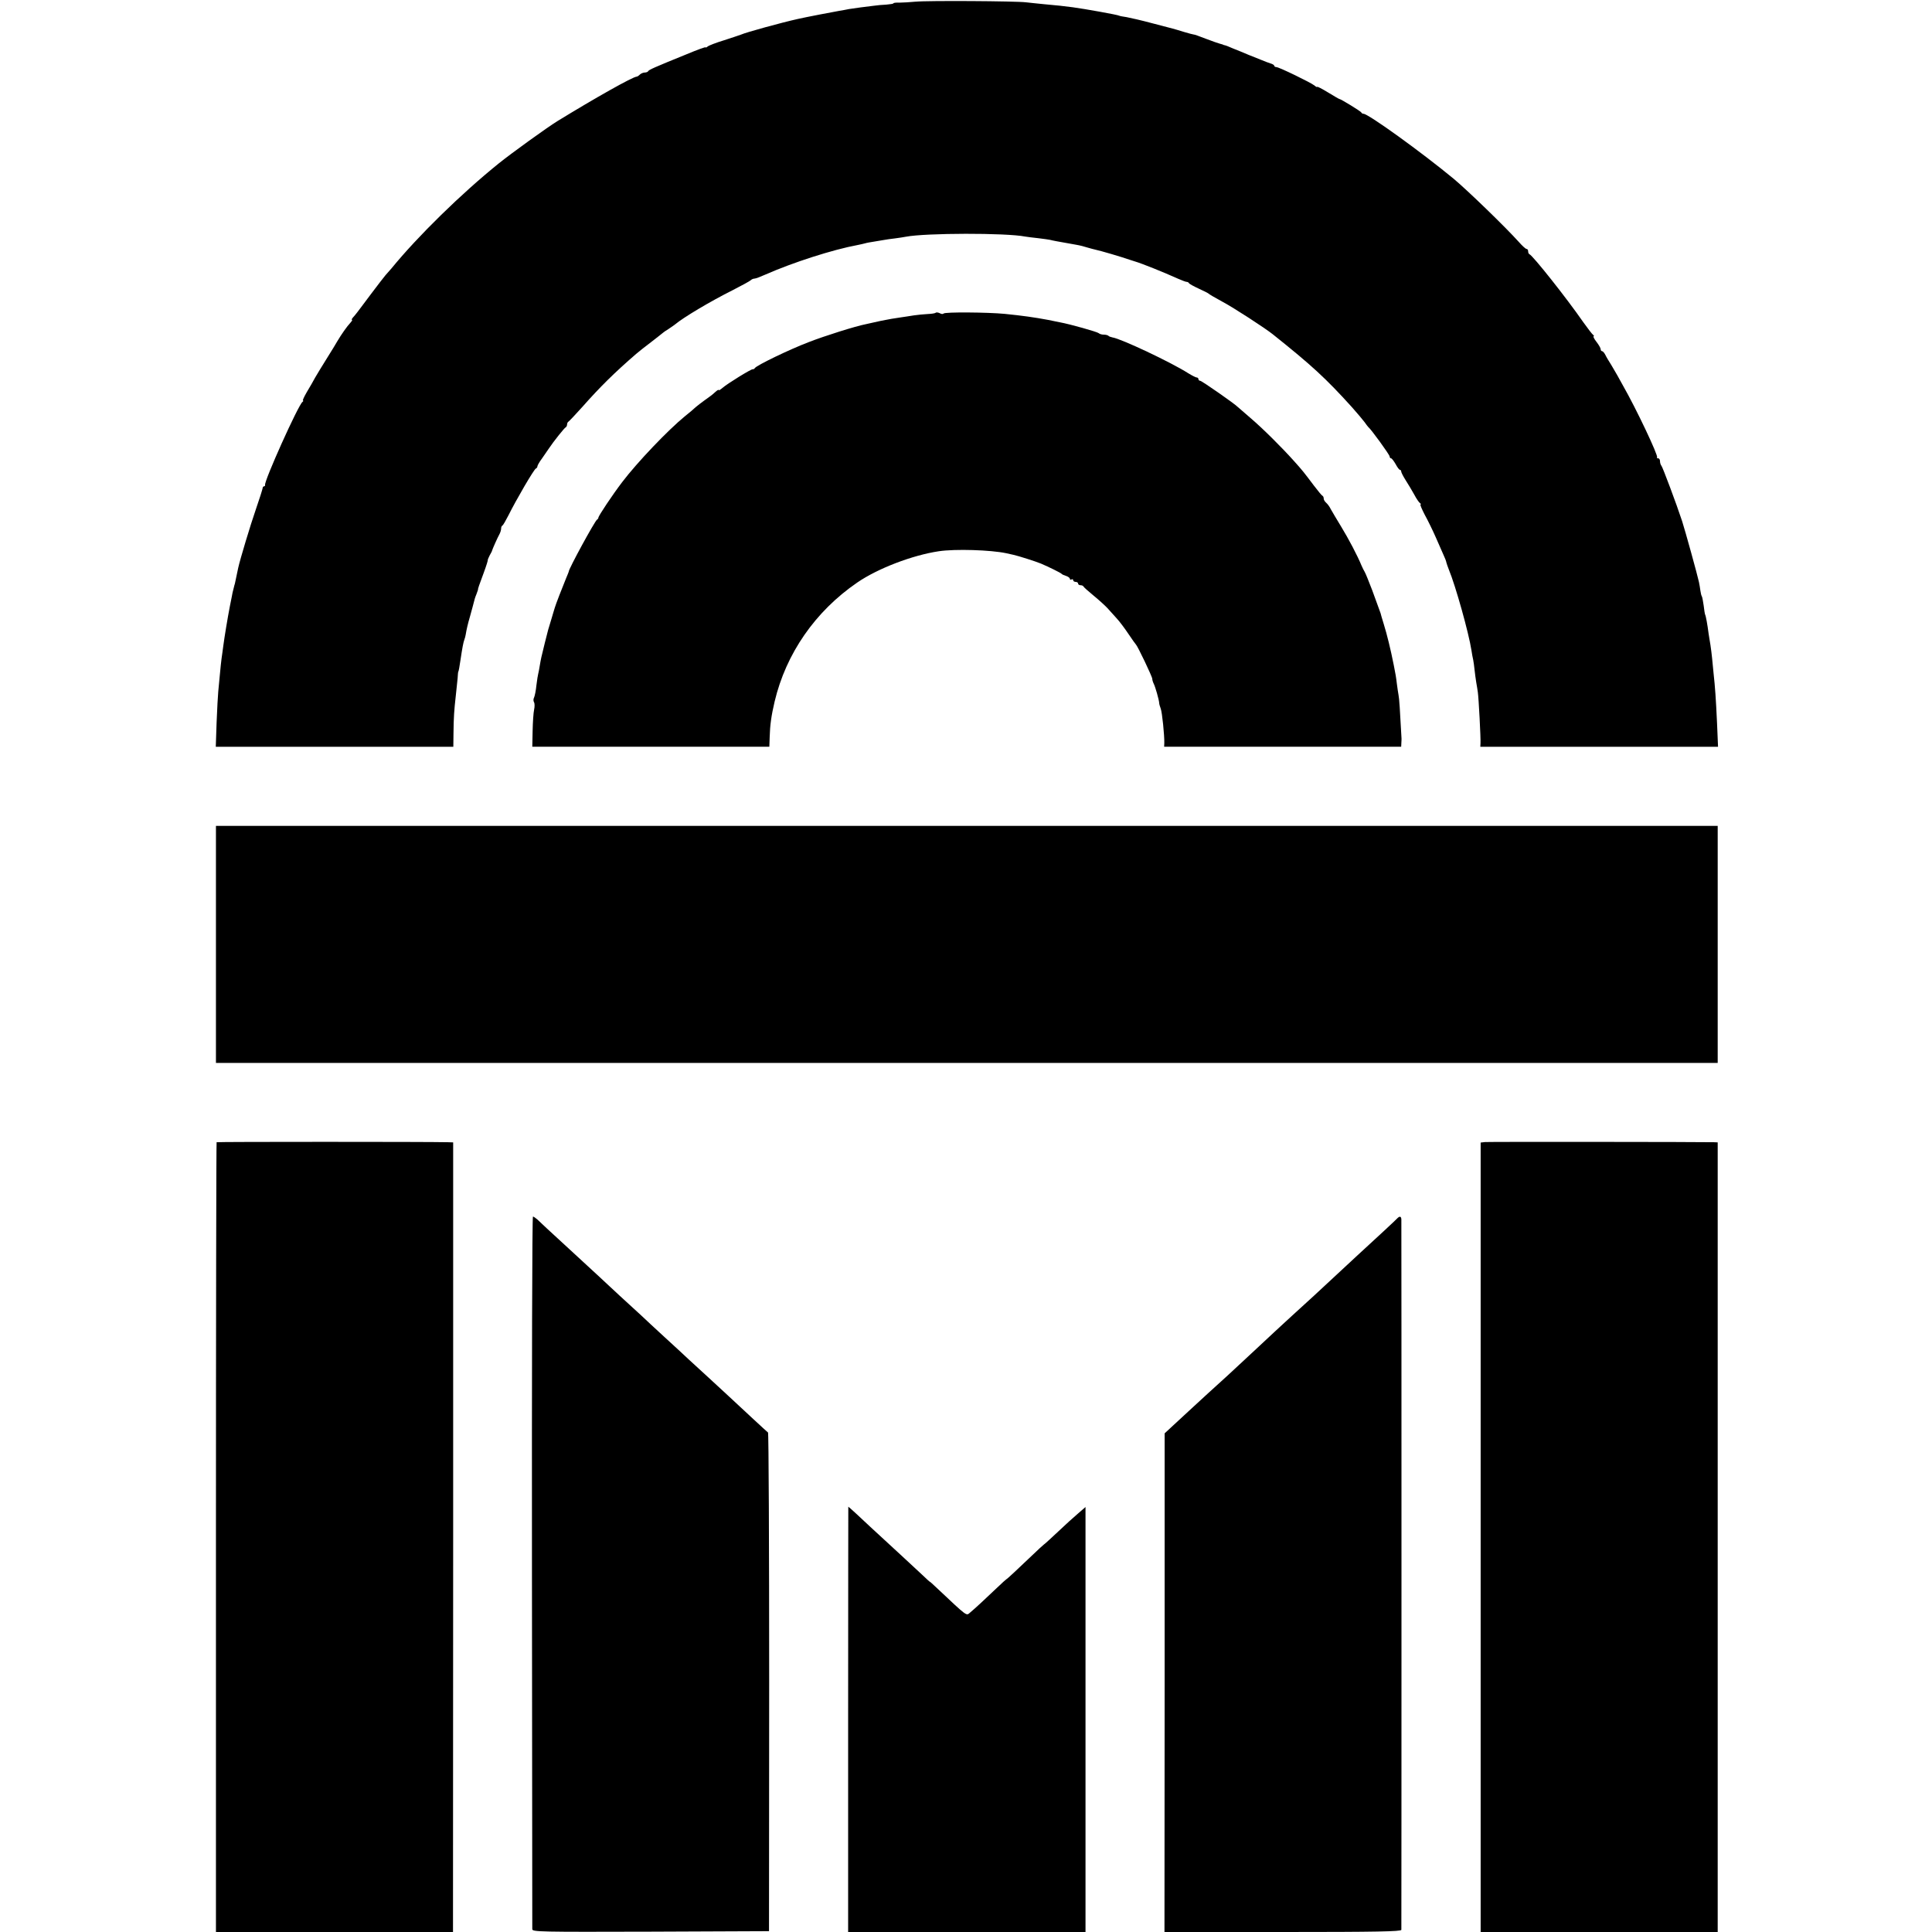 <?xml version="1.0" standalone="no"?>
<!DOCTYPE svg PUBLIC "-//W3C//DTD SVG 20010904//EN"
 "http://www.w3.org/TR/2001/REC-SVG-20010904/DTD/svg10.dtd">
<svg version="1.0" xmlns="http://www.w3.org/2000/svg"
 width="1172pt" height="1172pt" viewBox="0 0 1172 1172"
 preserveAspectRatio="xMidYMid meet">
<g transform="translate(0,1172) scale(0.1,-0.1)"
fill="#000000" stroke="none">
<path d="M5555 11710 c-33 -3 -77 -6 -98 -6 -20 1 -37 -1 -37 -4 0 -3 -19 -6
-43 -8 -23 -1 -58 -4 -77 -7 -19 -2 -55 -7 -80 -10 -24 -3 -56 -8 -70 -10 -14
-3 -41 -8 -60 -11 -30 -5 -207 -39 -250 -49 -99 -22 -314 -81 -345 -95 -11 -4
-58 -20 -105 -35 -46 -14 -90 -31 -97 -37 -7 -6 -13 -8 -13 -5 0 3 -53 -16
-117 -43 -195 -79 -228 -94 -231 -102 -2 -4 -11 -8 -21 -8 -9 0 -23 -6 -29
-12 -7 -7 -16 -13 -20 -13 -24 -1 -251 -129 -481 -270 -63 -39 -274 -191 -355
-256 -227 -183 -491 -441 -651 -637 -11 -13 -28 -32 -37 -42 -9 -10 -49 -63
-90 -117 -85 -114 -89 -119 -106 -138 -7 -8 -11 -15 -7 -15 4 0 0 -7 -7 -15
-25 -27 -56 -72 -83 -117 -5 -10 -33 -55 -61 -100 -29 -46 -61 -99 -72 -118
-10 -19 -33 -59 -50 -87 -17 -29 -28 -53 -24 -53 4 0 2 -4 -3 -8 -26 -19 -234
-482 -227 -504 1 -5 -2 -8 -6 -8 -5 0 -9 -6 -9 -12 -1 -7 -19 -65 -41 -128
-32 -92 -96 -304 -107 -355 -6 -29 -19 -91 -20 -95 -1 -3 -5 -16 -8 -30 -4
-14 -9 -36 -11 -50 -3 -14 -8 -38 -11 -55 -14 -71 -34 -194 -40 -240 -4 -27
-8 -63 -11 -80 -2 -16 -7 -59 -10 -95 -3 -36 -8 -83 -10 -105 -2 -22 -7 -106
-10 -187 l-5 -148 720 0 721 0 1 83 c1 96 4 138 14 227 4 36 9 83 11 105 1 22
3 40 4 40 2 0 8 33 14 75 10 68 17 105 23 120 3 8 7 22 8 30 5 31 13 66 26
110 16 59 17 61 23 85 2 11 9 34 16 50 6 17 11 30 10 30 -2 0 6 25 35 102 15
40 25 74 24 75 -1 2 4 14 11 28 8 14 15 27 15 30 1 6 33 79 46 102 5 10 9 24
9 32 0 8 3 16 8 18 4 2 20 30 37 63 45 91 155 280 166 283 5 2 9 8 9 13 0 5
12 27 28 48 15 21 34 49 42 61 28 42 94 125 102 128 4 2 8 10 8 17 0 7 4 15 8
17 4 2 42 42 85 90 107 121 196 209 327 322 14 12 54 44 90 71 36 28 67 52 70
55 3 3 18 14 35 24 16 11 34 23 40 28 50 42 212 139 350 208 55 28 104 55 109
60 6 6 16 10 23 10 7 0 36 11 65 24 168 74 410 152 562 180 14 3 34 7 44 10 9
3 33 7 52 10 19 3 46 8 60 10 14 3 45 7 70 10 25 3 54 8 65 10 119 23 608 24
724 1 13 -2 49 -7 80 -10 31 -4 63 -8 71 -10 15 -4 40 -9 160 -30 19 -3 50
-11 68 -17 18 -5 39 -11 45 -12 37 -8 156 -43 217 -64 8 -3 20 -6 25 -8 44
-13 173 -65 262 -105 23 -10 46 -19 52 -19 5 0 11 -3 13 -7 2 -5 28 -19 58
-33 30 -14 57 -27 60 -30 3 -4 41 -26 85 -50 68 -36 257 -159 305 -197 237
-189 323 -268 482 -444 33 -37 67 -78 76 -90 9 -13 19 -26 22 -29 17 -13 130
-169 130 -179 0 -6 4 -11 8 -11 5 0 17 -16 28 -35 10 -19 22 -35 26 -35 5 0 8
-5 8 -10 0 -6 12 -29 27 -53 15 -23 38 -62 52 -87 13 -25 29 -48 35 -52 6 -4
8 -8 3 -8 -4 0 8 -28 26 -63 19 -34 49 -96 67 -137 18 -41 39 -89 47 -107 8
-17 16 -37 17 -45 2 -7 8 -26 15 -43 41 -99 121 -385 137 -489 3 -21 8 -48 11
-60 2 -11 6 -38 8 -59 2 -21 7 -55 10 -75 4 -21 8 -48 10 -62 5 -34 18 -279
16 -307 l-1 -23 721 0 721 0 -6 143 c-7 151 -12 221 -21 302 -3 28 -7 69 -9
92 -2 23 -7 59 -10 80 -4 21 -8 52 -11 68 -7 55 -17 110 -21 116 -2 4 -6 28
-9 55 -4 26 -8 51 -11 56 -3 4 -7 20 -9 35 -2 16 -6 39 -9 53 -8 39 -85 317
-102 369 -34 104 -118 327 -125 335 -5 6 -9 18 -9 28 0 10 -5 18 -12 18 -6 0
-9 3 -6 6 9 9 -127 296 -206 434 -14 25 -30 54 -36 65 -6 11 -22 38 -35 60
-14 22 -31 50 -37 63 -6 12 -15 22 -20 22 -4 0 -8 5 -8 12 0 6 -11 26 -26 45
-14 18 -21 33 -17 33 4 0 3 4 -2 8 -6 4 -33 39 -60 77 -104 150 -306 404 -327
413 -5 2 -8 10 -8 18 0 8 -4 14 -10 14 -5 0 -26 19 -47 43 -80 89 -307 309
-394 382 -196 162 -519 395 -548 395 -5 0 -11 3 -13 8 -3 7 -125 82 -134 82
-2 0 -33 18 -69 40 -36 22 -65 37 -65 33 0 -3 -8 1 -17 9 -23 18 -214 111
-230 111 -7 0 -13 4 -13 8 0 4 -10 11 -22 14 -13 4 -36 13 -53 20 -16 6 -52
21 -80 32 -27 12 -70 29 -95 39 -24 11 -48 20 -52 20 -4 1 -9 2 -10 4 -2 1
-10 3 -18 5 -8 2 -46 15 -85 30 -38 15 -72 27 -75 26 -3 0 -30 7 -60 16 -65
20 -48 15 -190 52 -63 17 -133 33 -155 37 -22 3 -42 7 -46 9 -6 5 -213 42
-281 51 -54 7 -96 12 -178 19 -36 4 -83 8 -105 11 -63 8 -603 11 -670 4z"/>
<path d="M5676 9823 c-3 -4 -25 -7 -49 -8 -23 -1 -60 -5 -82 -8 -22 -4 -60 -9
-85 -13 -25 -3 -76 -12 -115 -20 -38 -9 -79 -17 -90 -20 -67 -13 -253 -72
-348 -109 -116 -44 -317 -141 -328 -158 -3 -5 -9 -8 -13 -7 -9 2 -155 -88
-183 -113 -13 -11 -23 -17 -23 -13 0 4 -10 -2 -22 -13 -12 -12 -40 -33 -62
-48 -22 -16 -47 -35 -56 -43 -8 -8 -37 -33 -65 -55 -102 -83 -290 -280 -381
-400 -58 -76 -144 -205 -144 -215 0 -4 -4 -10 -8 -12 -12 -5 -175 -304 -172
-316 0 -1 -7 -19 -16 -40 -20 -48 -65 -164 -68 -177 -2 -5 -11 -37 -21 -70
-21 -69 -19 -60 -40 -145 -21 -84 -24 -98 -31 -140 -3 -19 -7 -40 -9 -47 -2
-6 -7 -38 -11 -70 -3 -32 -10 -65 -14 -74 -5 -8 -5 -21 -1 -28 5 -7 5 -28 1
-46 -4 -18 -8 -76 -9 -129 l-2 -96 719 0 719 0 2 58 c2 73 10 131 30 216 69
291 246 547 501 722 125 86 335 166 495 190 100 15 315 8 409 -12 12 -3 32 -7
45 -10 28 -6 135 -40 166 -53 47 -20 120 -56 125 -62 3 -4 15 -9 28 -13 12 -4
22 -12 22 -17 0 -6 5 -7 10 -4 6 3 10 1 10 -4 0 -6 7 -11 15 -11 8 0 15 -4 15
-10 0 -5 6 -10 14 -10 8 0 16 -3 18 -7 2 -5 30 -30 63 -57 33 -27 70 -61 83
-75 13 -14 38 -42 55 -61 18 -19 50 -62 72 -95 22 -33 43 -62 46 -65 10 -9 99
-195 99 -208 0 -7 4 -20 9 -30 9 -17 32 -97 33 -117 0 -5 4 -20 9 -33 9 -22
23 -163 22 -209 l-1 -23 719 0 719 0 1 23 c1 12 1 24 1 27 -9 169 -14 246 -18
263 -2 12 -7 42 -10 67 -5 43 -8 60 -19 115 -19 96 -41 186 -61 250 -10 33
-19 62 -19 65 -2 6 -5 14 -51 140 -20 52 -40 102 -45 110 -5 8 -14 26 -20 40
-25 61 -78 161 -123 235 -27 44 -55 92 -63 106 -7 15 -20 32 -28 39 -8 7 -15
18 -15 25 0 8 -3 15 -7 17 -5 2 -28 30 -53 63 -61 81 -68 90 -120 148 -76 85
-191 199 -265 262 -38 33 -72 62 -75 65 -16 18 -220 160 -229 160 -6 0 -11 5
-11 10 0 6 -5 10 -10 10 -6 0 -29 12 -52 26 -107 68 -407 209 -459 217 -10 2
-22 6 -25 10 -4 4 -17 7 -29 7 -11 0 -25 4 -30 9 -9 8 -171 54 -236 66 -13 3
-46 9 -74 15 -80 15 -151 25 -260 36 -104 10 -365 12 -371 2 -3 -4 -13 -4 -23
2 -10 5 -21 6 -25 3z"/>
<path d="M1310 5991 l0 -719 4555 0 4555 0 0 719 0 719 -4555 0 -4555 0 0
-719z"/>
<path d="M1314 4791 c-2 -2 -4 -1081 -4 -2398 l0 -2393 719 0 719 0 1 2395 0
2395 -32 1 c-122 3 -1400 3 -1403 0z"/>
<path d="M9008 4792 l-26 -3 0 -2395 0 -2394 719 0 719 0 0 2395 0 2395 -22 1
c-75 2 -1368 3 -1390 1z"/>
<path d="M3227 2187 c1 -1183 2 -2160 2 -2170 1 -16 40 -17 719 -15 l717 3 1
1510 c0 831 -3 1512 -7 1515 -6 4 -147 135 -249 230 -20 19 -73 67 -116 107
-43 39 -97 89 -120 110 -22 21 -87 81 -144 133 -57 52 -120 111 -140 130 -21
19 -79 73 -131 120 -51 47 -109 101 -129 120 -21 19 -84 78 -141 130 -173 159
-211 194 -230 213 -11 9 -22 17 -26 17 -5 0 -7 -969 -6 -2153z"/>
<path d="M8474 4327 c-9 -10 -121 -114 -239 -222 -30 -28 -175 -162 -264 -245
-27 -25 -83 -76 -126 -115 -42 -38 -93 -86 -114 -105 -58 -55 -253 -235 -286
-266 -53 -47 -195 -178 -234 -214 -20 -19 -62 -57 -92 -85 l-54 -50 0 -1513
-1 -1512 718 0 c567 0 718 3 719 13 1 16 1 4287 0 4310 -1 20 -11 21 -27 4z"/>
<path d="M5145 1290 l0 -1290 720 0 720 0 0 1289 0 1289 -45 -39 c-25 -21 -79
-70 -120 -109 -41 -38 -75 -70 -76 -70 -1 0 -18 -15 -37 -32 -148 -141 -199
-188 -202 -188 -1 0 -27 -23 -56 -51 -67 -64 -137 -129 -165 -152 -23 -19 -12
-28 -200 149 -24 23 -44 41 -44 39 0 -1 -22 19 -48 44 -45 42 -193 179 -315
291 -27 25 -67 62 -89 83 -22 20 -41 37 -42 37 0 0 -1 -581 -1 -1290z"/>
</g>
</svg>
